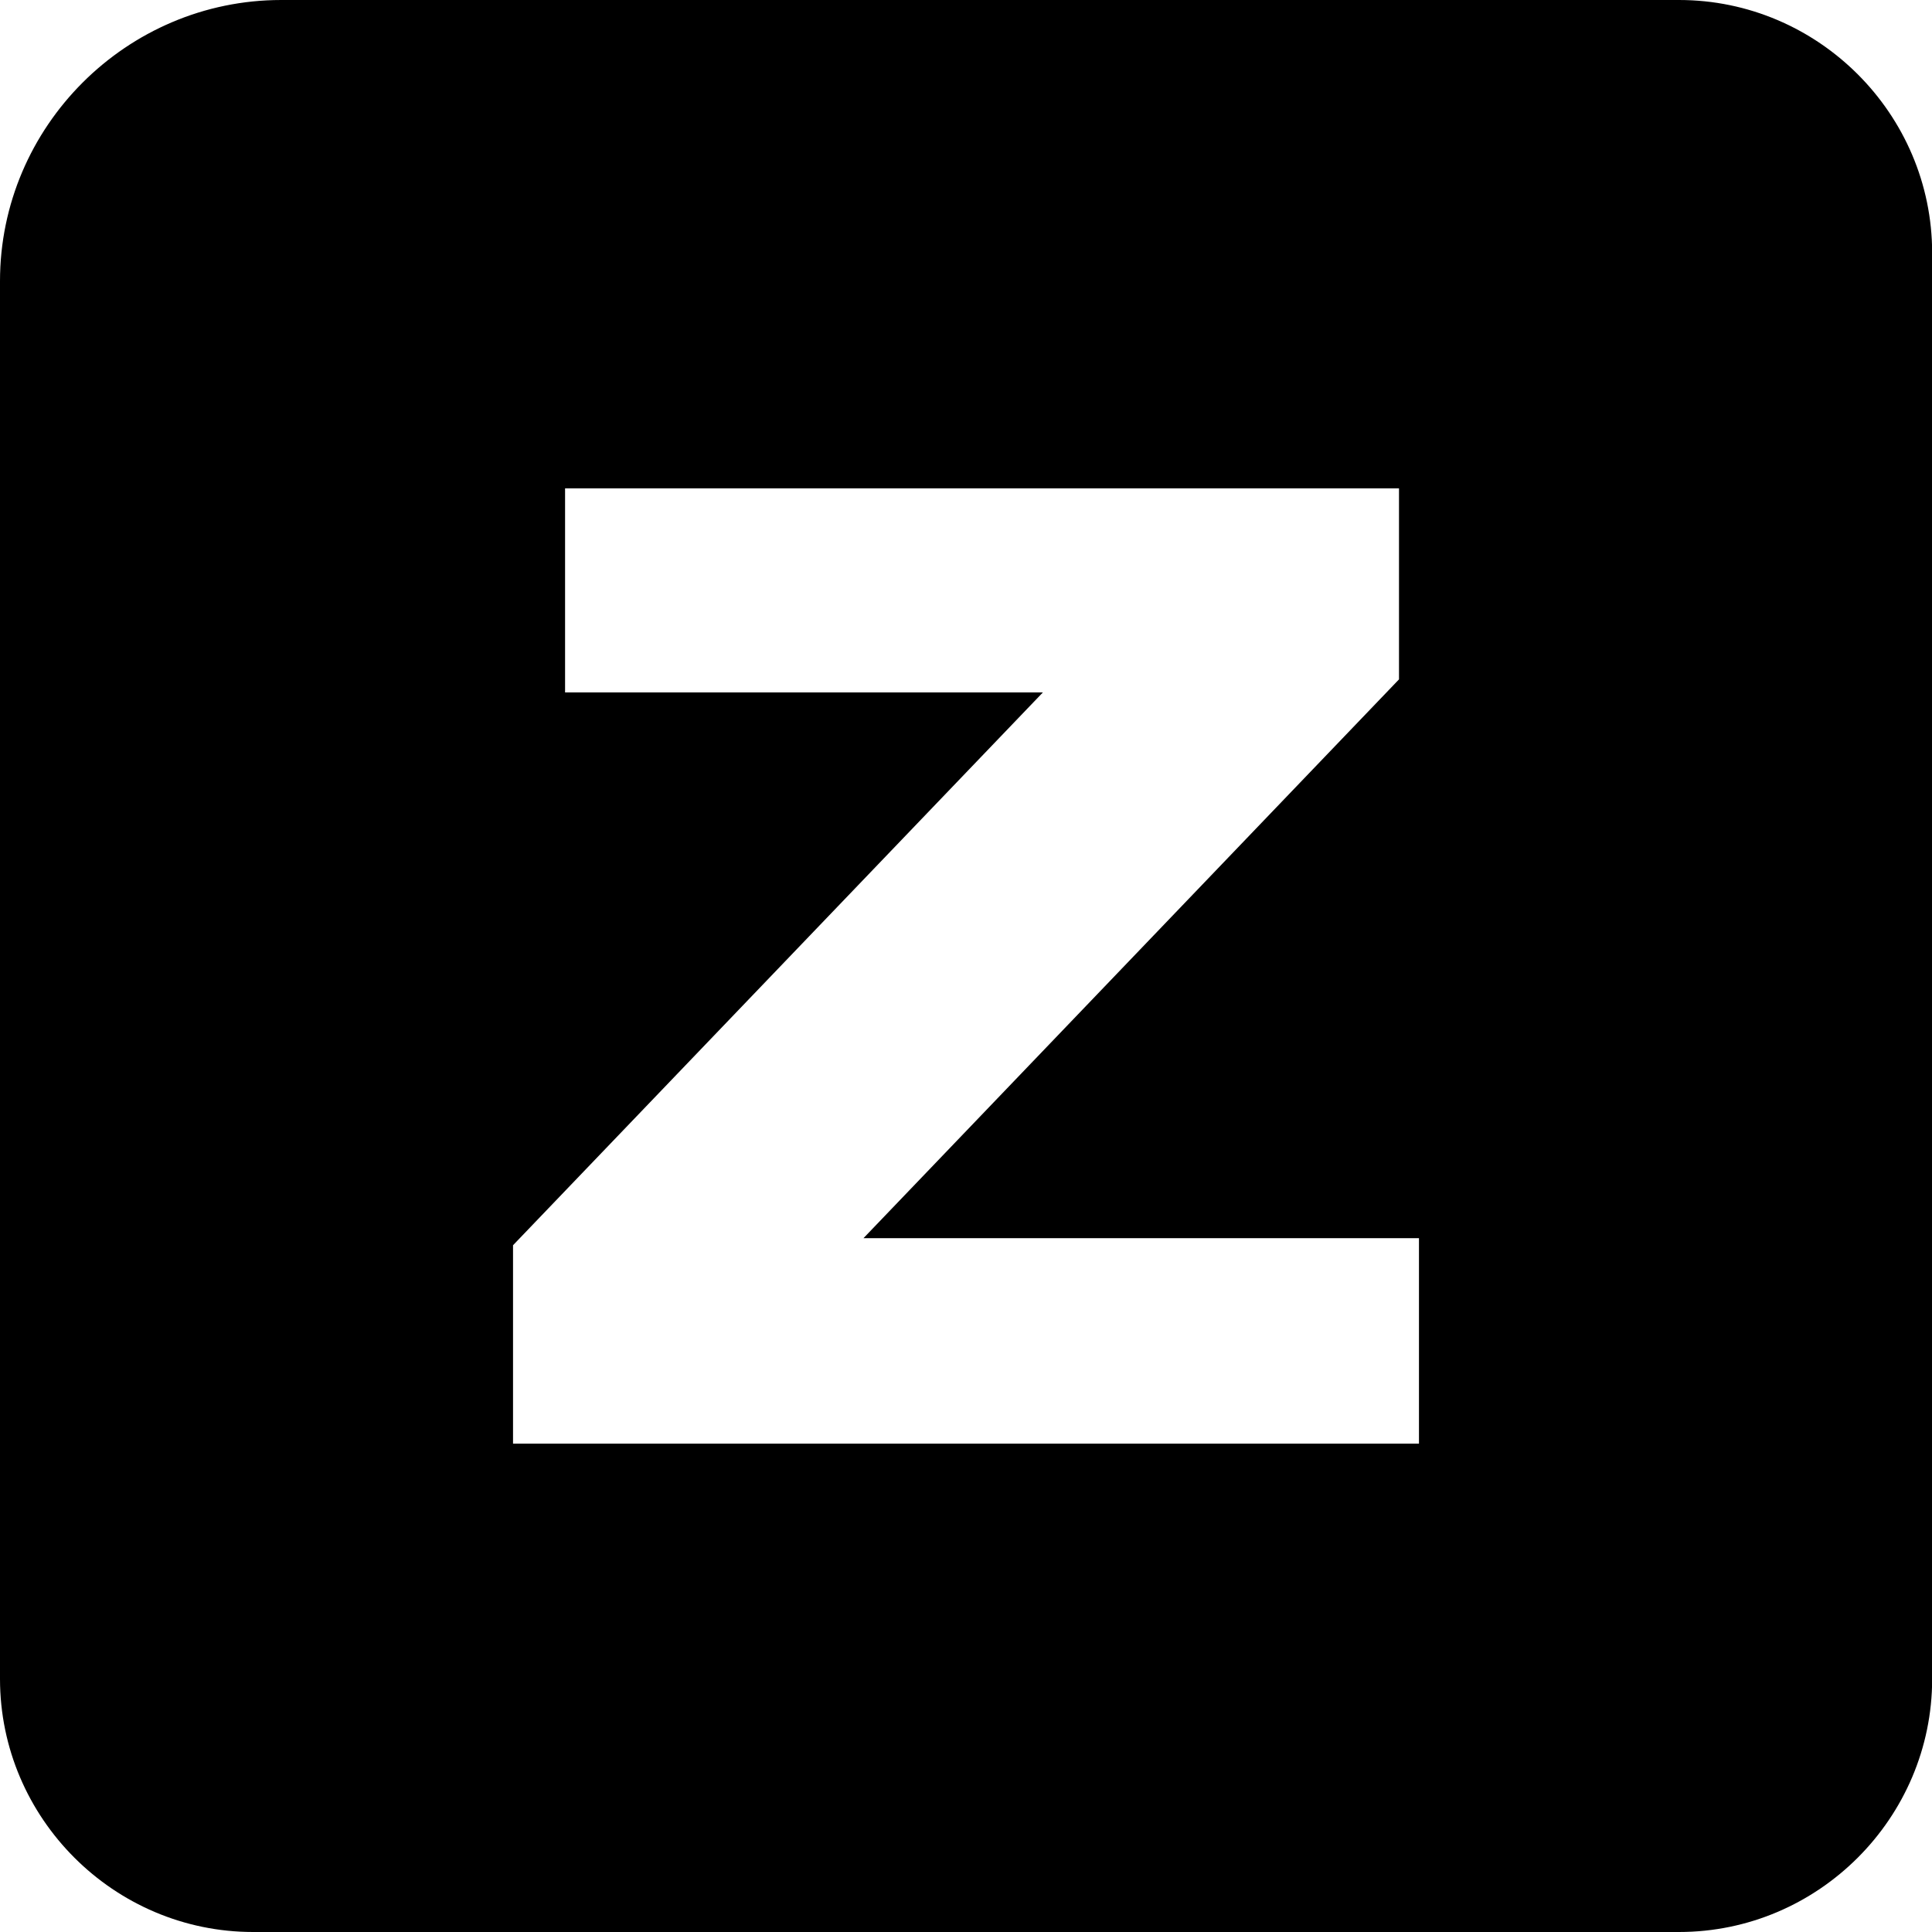 <svg xmlns="http://www.w3.org/2000/svg" viewBox="0 0 122.88 122.88"><path d="M17.89 0h88.9c8.85 0 16.1 7.24 16.1 16.1v90.68c0 8.85-7.24 16.1-16.1 16.1H16.1c-8.85 0-16.1-7.24-16.1-16.1v-88.9C0 8.05 8.05 0 17.89 0zm18.05 31.06h53.04v12.15L54.92 78.75h35.33v13.07H32.63V79.2l33.7-35.16H35.94V31.06z" fill-rule="evenodd" clip-rule="evenodd"/></svg>